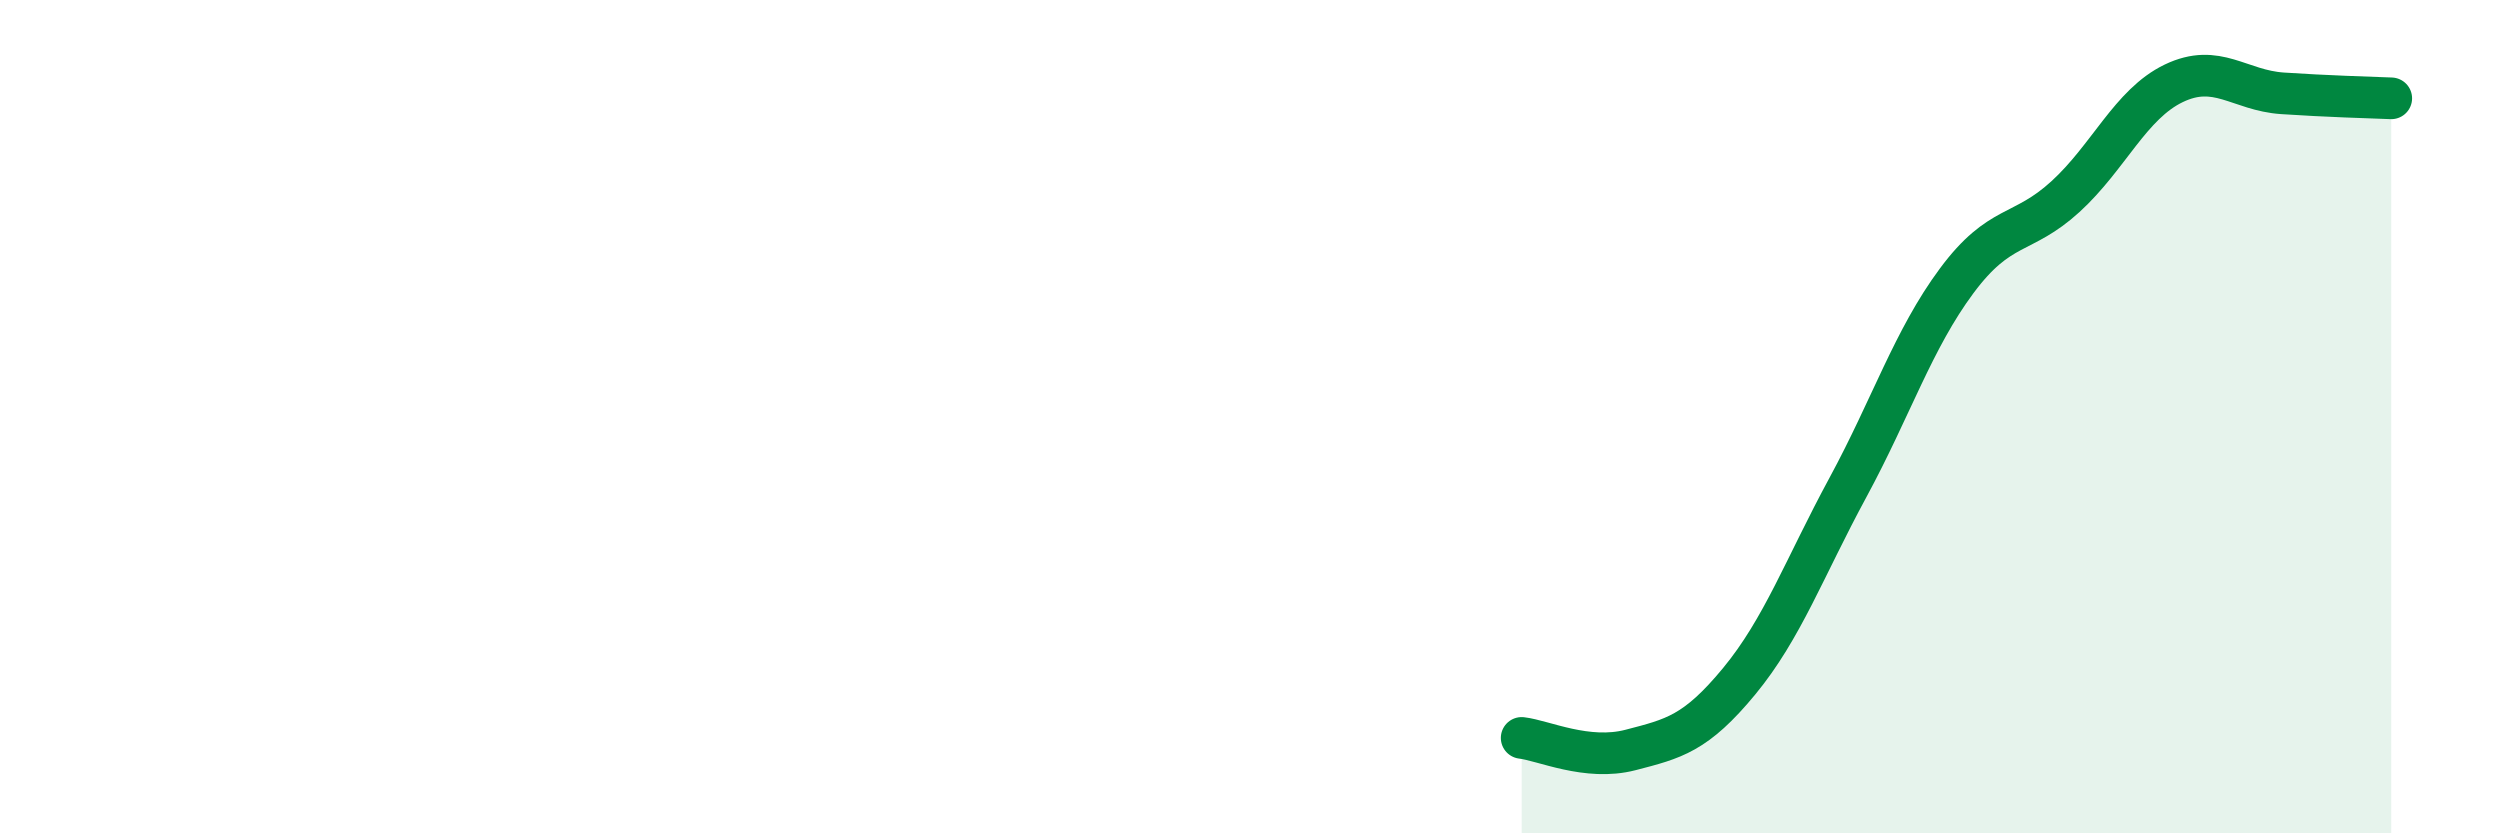 
    <svg width="60" height="20" viewBox="0 0 60 20" xmlns="http://www.w3.org/2000/svg">
      <path
        d="M 36.52,17.71 C 37.04,17.77 38.09,18.27 39.13,18 C 40.17,17.73 40.7,17.61 41.74,16.35 C 42.78,15.09 43.31,13.62 44.35,11.7 C 45.39,9.78 45.92,8.14 46.96,6.74 C 48,5.34 48.53,5.67 49.57,4.72 C 50.61,3.77 51.13,2.5 52.17,2 C 53.21,1.5 53.74,2.17 54.78,2.24 C 55.82,2.31 56.87,2.34 57.39,2.36L57.39 20L36.52 20Z"
        fill="#008740"
        opacity="0.1"
        stroke-linecap="round"
        stroke-linejoin="round"
      />
      <path
        d="M 36.52,17.71 C 37.04,17.77 38.09,18.27 39.13,18 C 40.17,17.73 40.7,17.61 41.74,16.35 C 42.78,15.09 43.31,13.62 44.35,11.7 C 45.39,9.78 45.92,8.14 46.96,6.74 C 48,5.34 48.53,5.67 49.57,4.72 C 50.61,3.77 51.13,2.5 52.17,2 C 53.21,1.5 53.74,2.17 54.78,2.24 C 55.82,2.31 56.87,2.34 57.39,2.36"
        stroke="#008740"
        stroke-width="1"
        fill="none"
        stroke-linecap="round"
        stroke-linejoin="round"
      />
    </svg>
  
